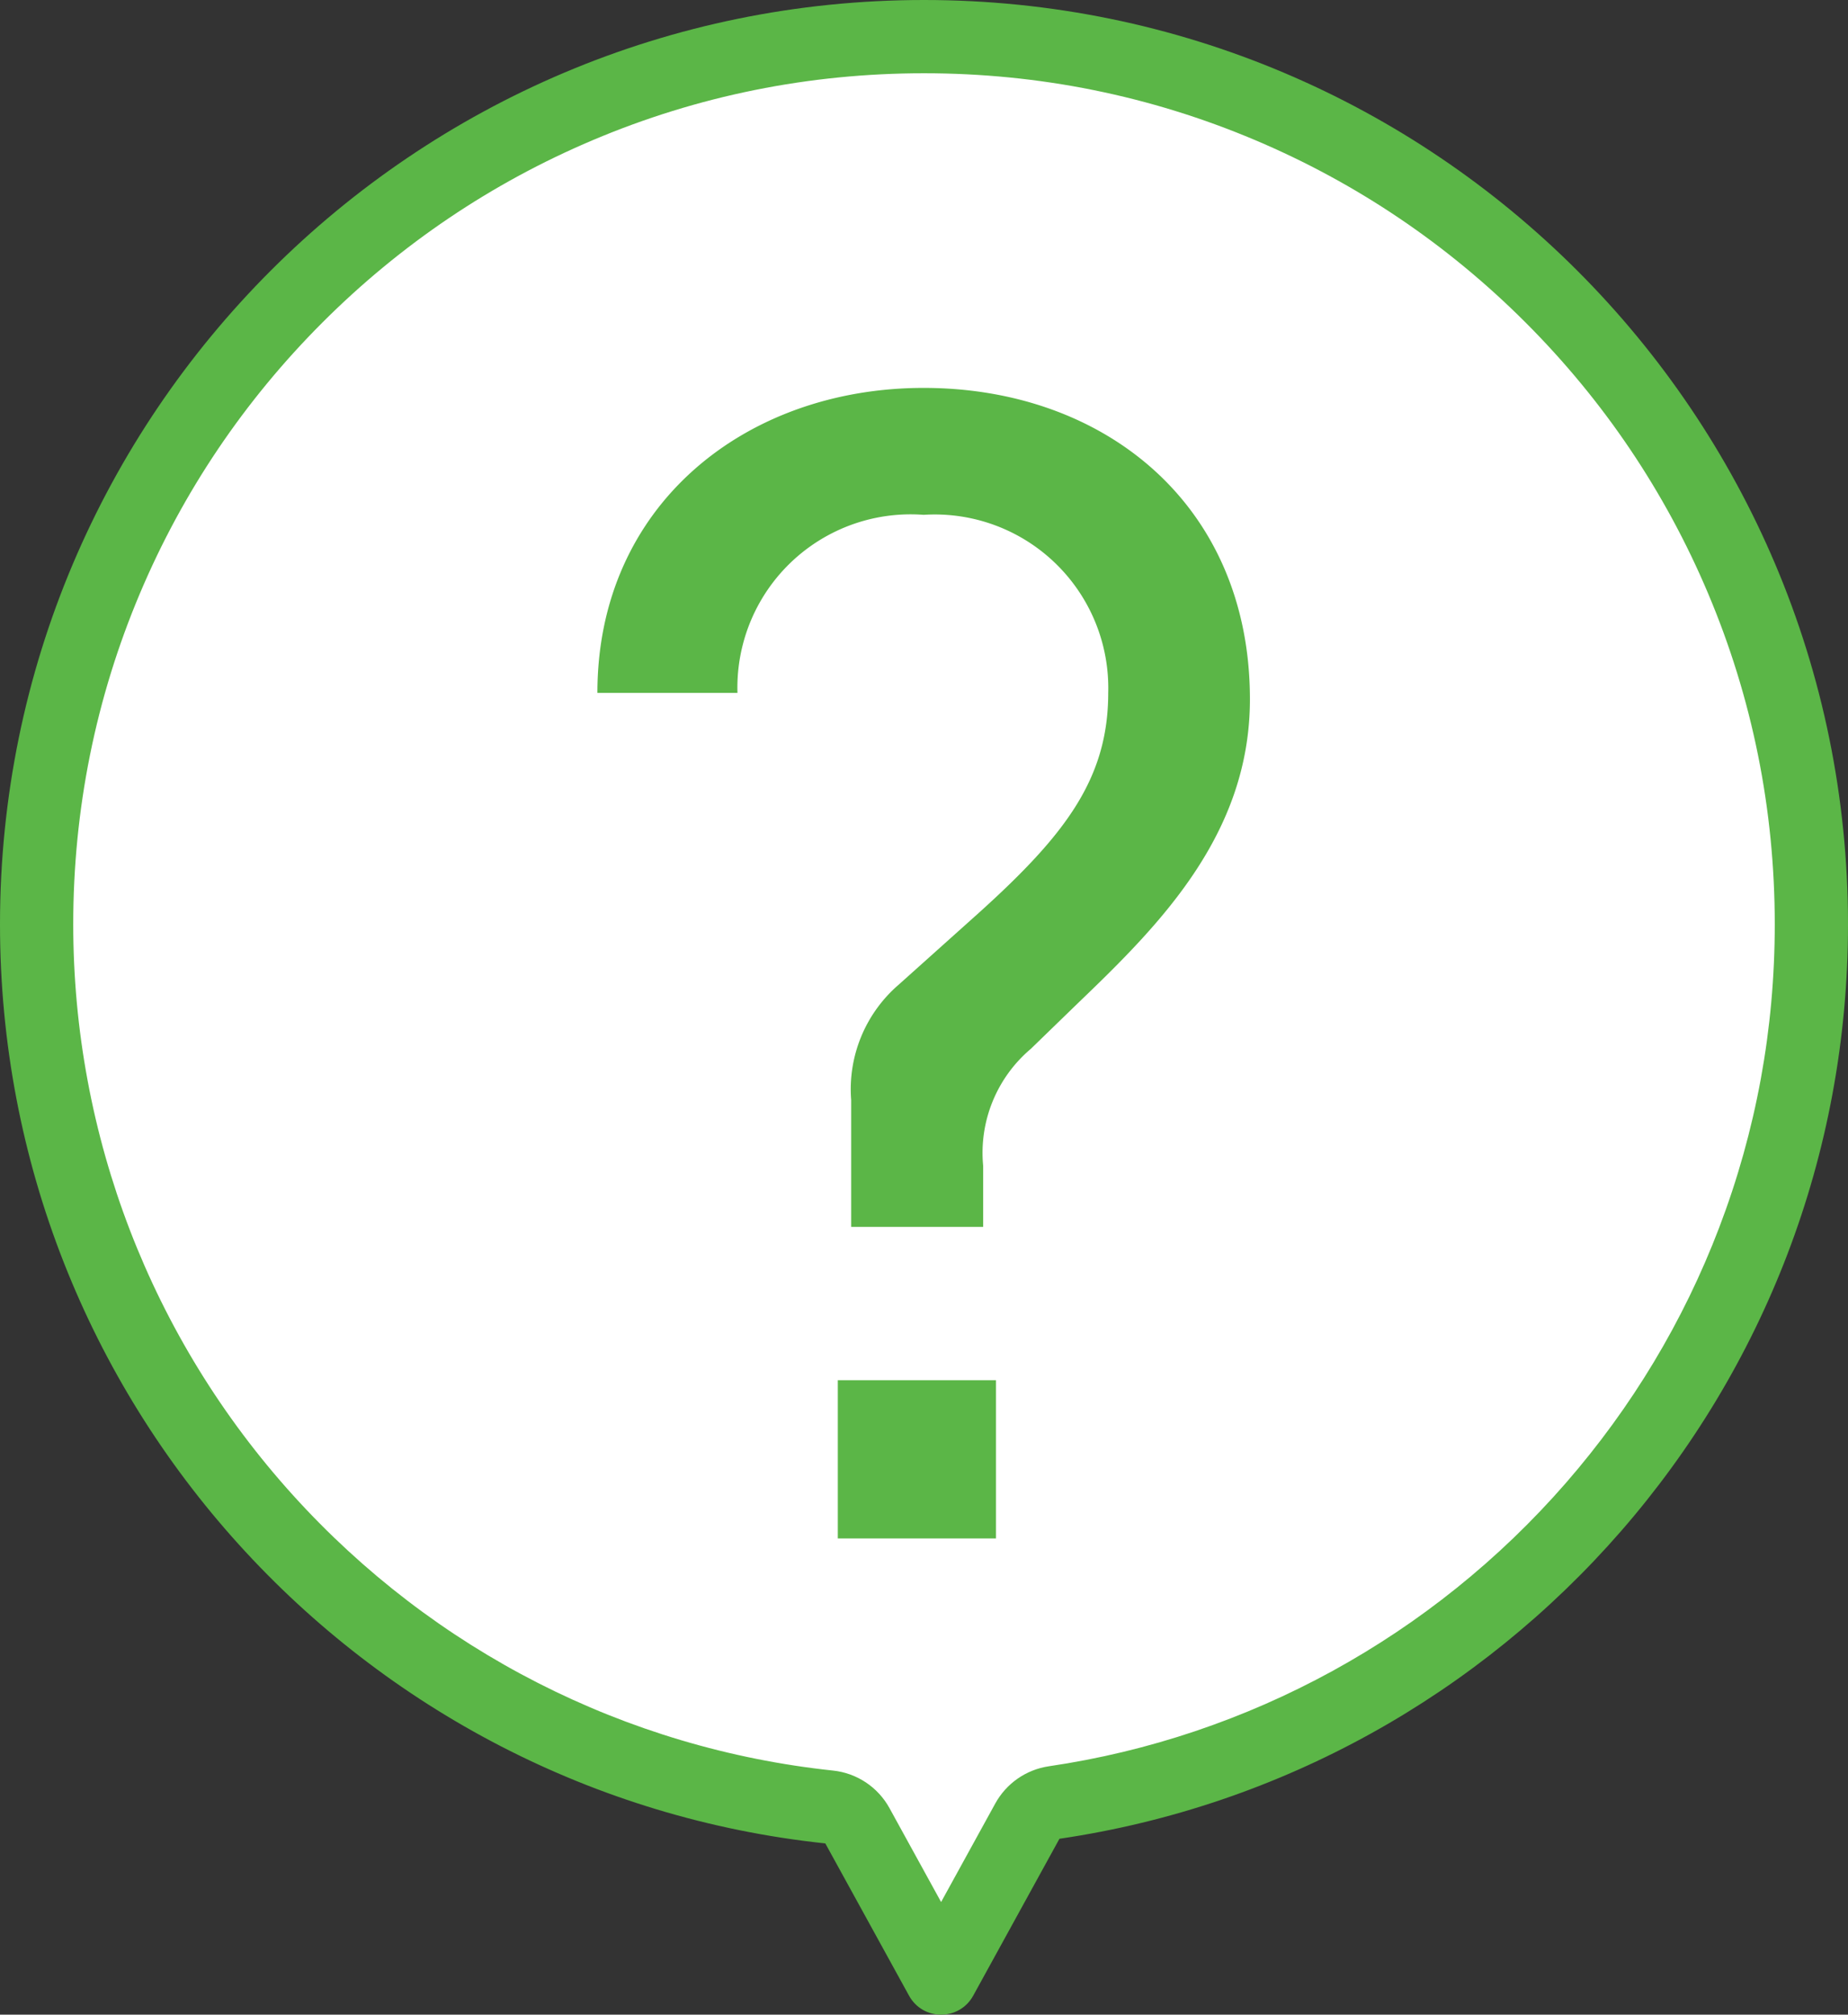<svg xmlns="http://www.w3.org/2000/svg" width="50.468" height="55.001" viewBox="0 0 50.468 55.001">
  <rect x="0" y="0" width="50.468" height="55.001" fill="#333333" stroke="none"/>
  <g id="icon_q" transform="translate(-6782 -664)">
    <g id="グループ_8071" data-name="グループ 8071">
      <g id="合体_6" data-name="合体 6" transform="translate(6782 664)" fill="#fff" stroke-linejoin="round">
        <path d="M 25.701 54.001 C 25.701 54.001 25.701 54.001 25.701 54.001 C 25.701 54.001 25.701 54 25.701 54 L 23.415 49.844 L 23.164 49.387 L 22.645 49.332 C 16.732 48.704 11.268 45.919 7.26 41.49 C 3.223 37.029 1 31.256 1 25.234 C 1 21.962 1.641 18.789 2.904 15.801 C 4.125 12.916 5.872 10.324 8.098 8.098 C 10.324 5.872 12.916 4.125 15.801 2.904 C 18.789 1.641 21.962 1 25.234 1 C 28.506 1 31.68 1.641 34.667 2.904 C 37.553 4.125 40.144 5.872 42.37 8.098 C 44.596 10.324 46.344 12.916 47.564 15.801 C 48.828 18.789 49.468 21.962 49.468 25.234 C 49.468 28.212 48.935 31.12 47.883 33.876 C 46.866 36.539 45.397 38.984 43.516 41.144 C 39.714 45.509 34.483 48.373 28.788 49.21 L 28.297 49.282 L 28.057 49.717 L 25.702 54.001 C 25.702 54.001 25.702 54.001 25.702 54.001 L 25.701 54.001 Z" stroke="none"/>
        <path d="M 25.701 51.926 L 27.181 49.235 C 27.483 48.687 28.024 48.311 28.643 48.22 C 34.102 47.419 39.116 44.672 42.762 40.487 C 44.565 38.416 45.974 36.072 46.948 33.519 C 47.957 30.878 48.468 28.09 48.468 25.234 C 48.468 22.097 47.854 19.054 46.643 16.191 C 45.473 13.425 43.798 10.94 41.663 8.805 C 39.529 6.671 37.044 4.995 34.277 3.825 C 31.414 2.614 28.372 2 25.234 2 C 22.097 2 19.054 2.614 16.191 3.825 C 13.425 4.995 10.94 6.671 8.805 8.805 C 6.671 10.94 4.995 13.425 3.825 16.191 C 2.614 19.054 2 22.097 2 25.234 C 2 31.008 4.131 36.542 8.001 40.819 C 11.844 45.066 17.082 47.736 22.75 48.337 C 23.401 48.406 23.976 48.789 24.291 49.362 L 25.701 51.926 M 25.701 55.001 C 25.358 55.001 25.015 54.828 24.825 54.482 L 22.539 50.326 C 9.869 48.981 1.431274426977325e-06 38.261 1.431274426977325e-06 25.234 C 1.431274426977325e-06 11.298 11.298 5.432128773463774e-07 25.234 5.432128773463774e-07 C 39.171 5.432128773463774e-07 50.468 11.298 50.468 25.234 C 50.468 37.914 41.117 48.41 28.933 50.199 L 26.578 54.482 C 26.388 54.828 26.044 55.001 25.701 55.001 Z" stroke="none" fill="#5bb647"/>
      </g>
      <path id="パス_8333" data-name="パス 8333" d="M-1.755-8.505V-11.97a3.769,3.769,0,0,1,1.3-3.15L1.755-17.1c2.34-2.115,3.51-3.645,3.51-5.985a4.739,4.739,0,0,0-5.04-4.86,4.731,4.731,0,0,0-5.085,4.86H-8.685c0-5.13,4.05-8.325,8.91-8.325,4.95,0,8.91,3.2,8.91,8.5,0,3.69-2.475,6.165-4.68,8.28L3.15-13.365a3.715,3.715,0,0,0-1.3,3.195v1.665ZM2.2,0h-4.32V-4.32H2.2Z" transform="translate(6807 706)" fill="#5bb647"/>
    </g>
  </g>
</svg>
